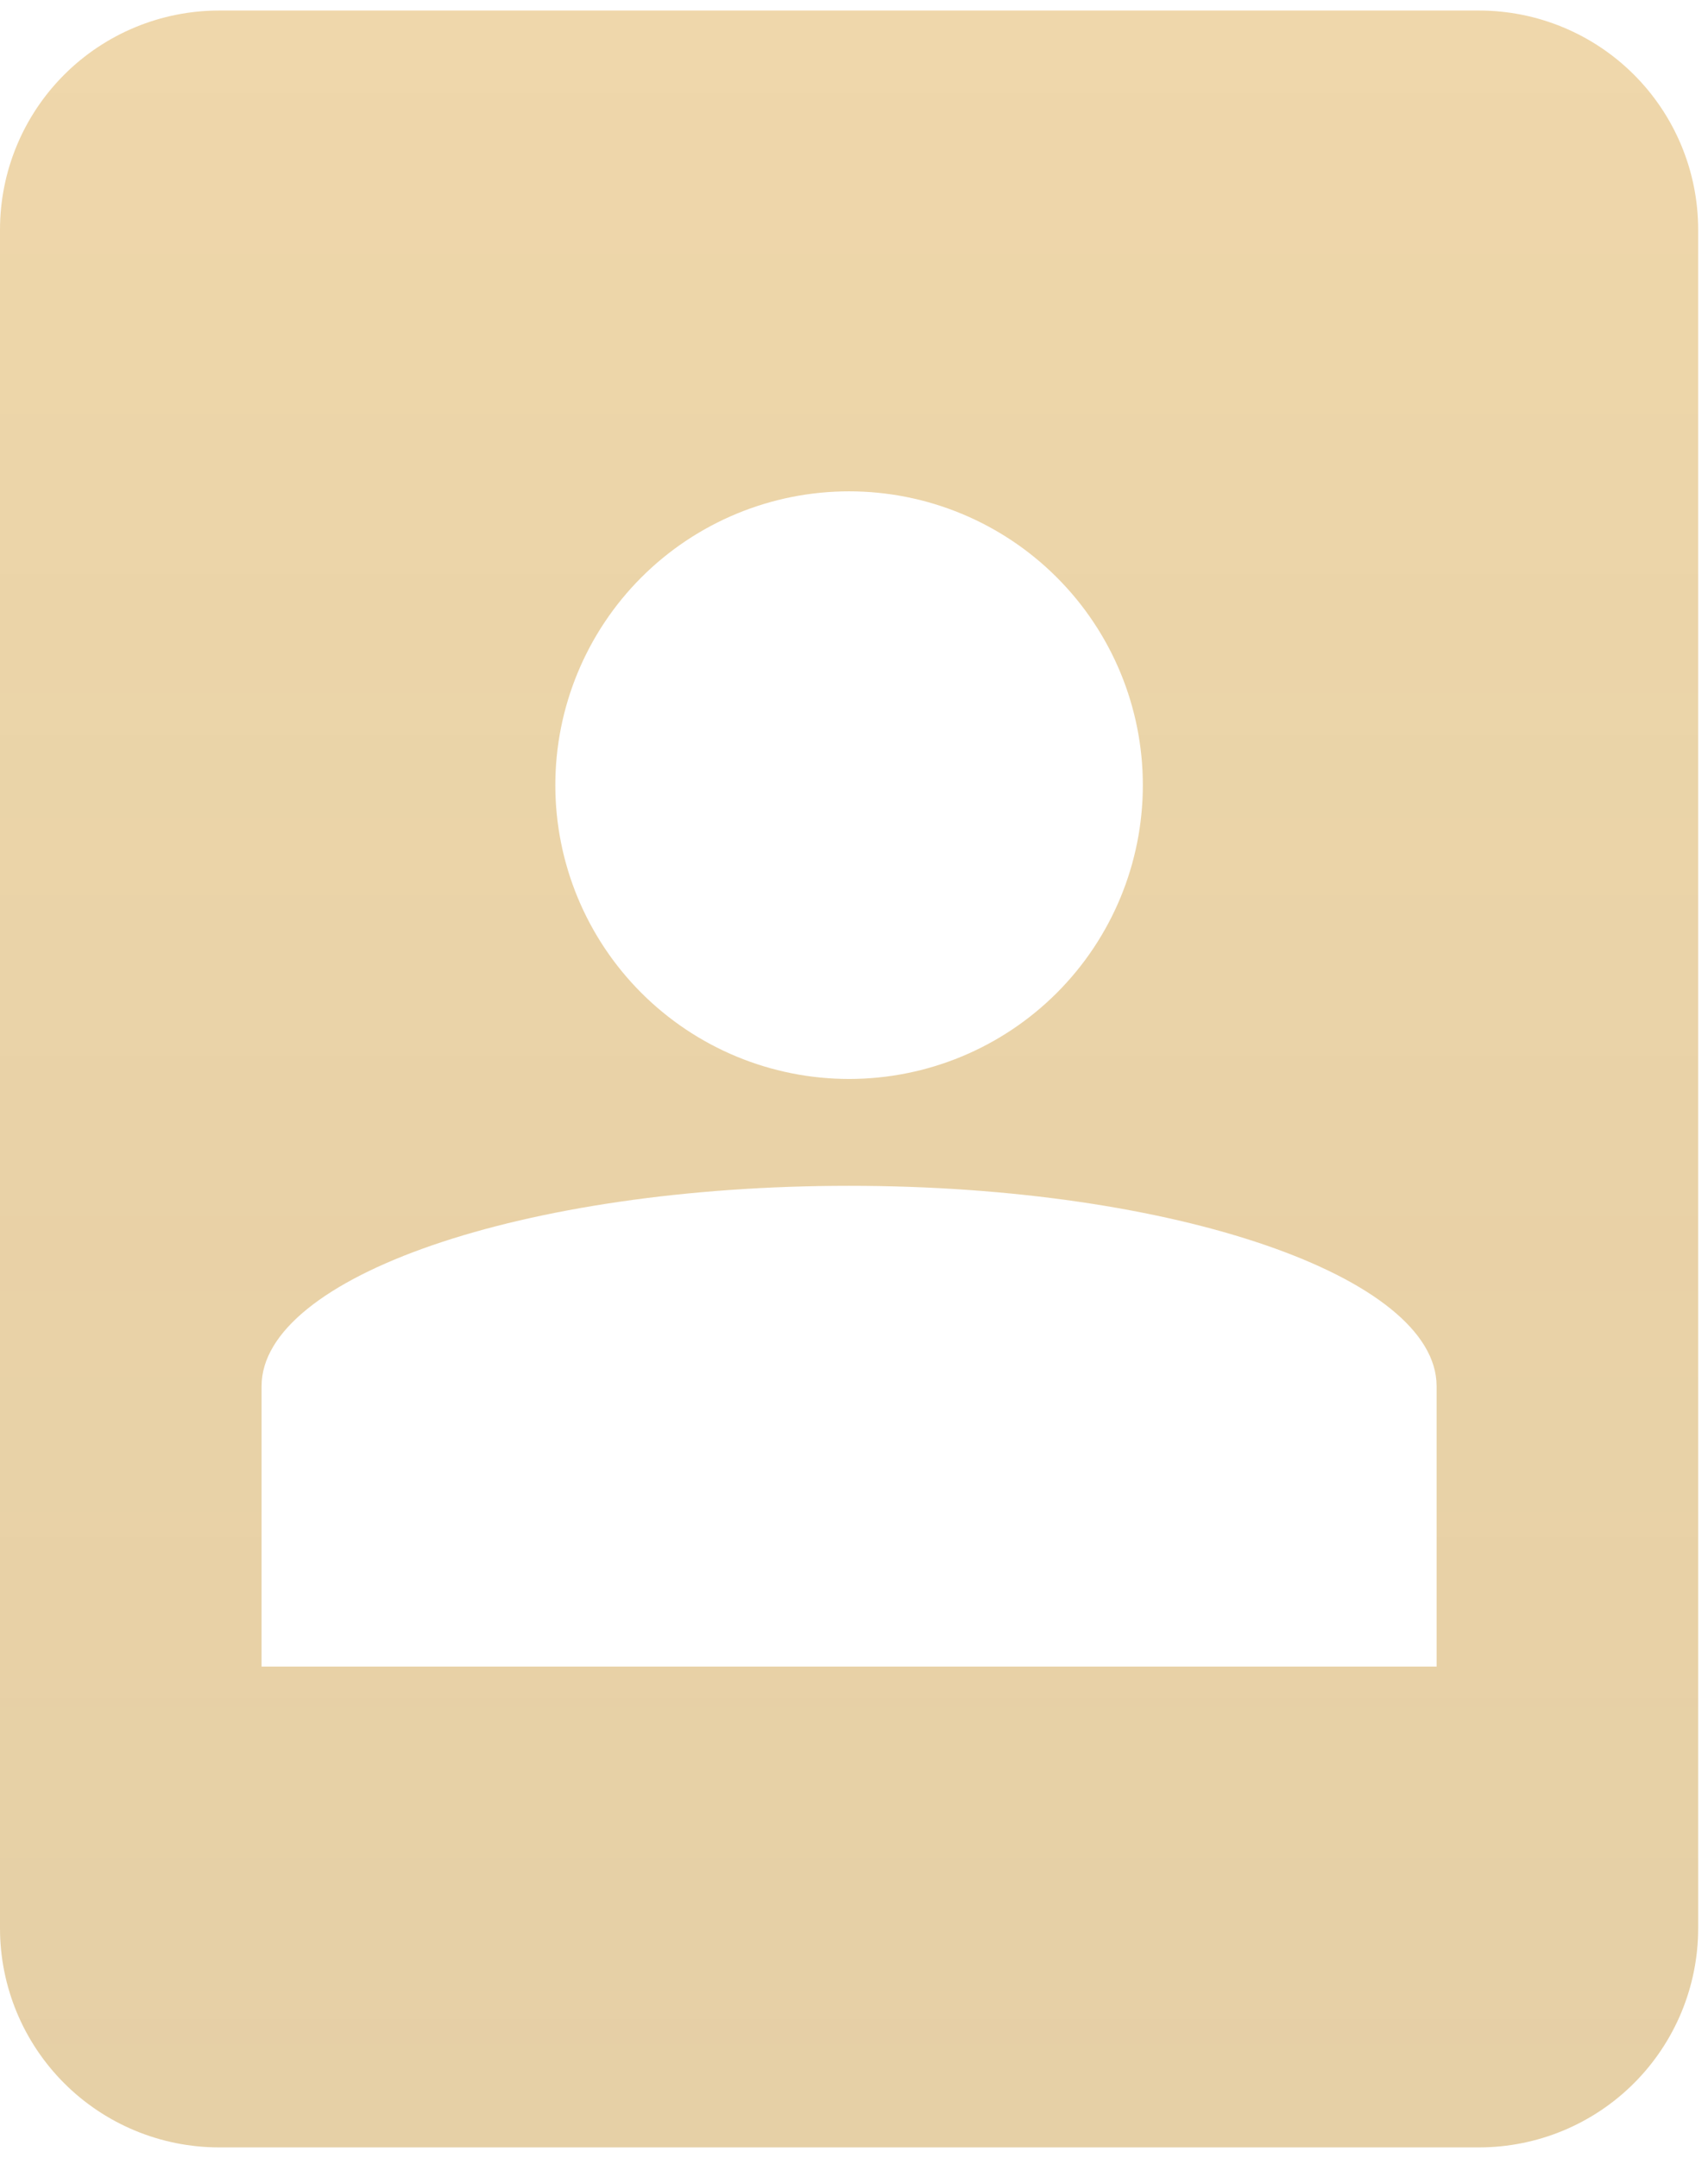 <svg width="152" height="192" viewBox="0 0 152 192" fill="none" xmlns="http://www.w3.org/2000/svg">
<g id="Vector">
<path d="M131.625 0.938H19.5C14.328 0.938 9.368 2.992 5.711 6.649C2.054 10.306 0 15.266 0 20.438V171.562C0 176.734 2.054 181.694 5.711 185.351C9.368 189.008 14.328 191.062 19.5 191.062H131.625C136.797 191.062 141.757 189.008 145.414 185.351C149.071 181.694 151.125 176.734 151.125 171.562V20.438C151.125 15.266 149.071 10.306 145.414 6.649C141.757 2.992 136.797 0.938 131.625 0.938ZM75.562 43.716C82.496 43.716 89.145 46.47 94.048 51.373C98.95 56.275 101.705 62.925 101.705 69.858C101.705 76.791 98.95 83.441 94.048 88.343C89.145 93.246 82.496 96 75.562 96C68.629 96 61.98 93.246 57.077 88.343C52.175 83.441 49.42 76.791 49.42 69.858C49.42 62.925 52.175 56.275 57.077 51.373C61.98 46.47 68.629 43.716 75.562 43.716ZM75.562 105.506C104.647 105.506 127.847 113.633 127.847 123.329V148.284H23.278V123.329C23.278 113.633 46.473 105.506 75.562 105.506Z" fill="#D9981A" fill-opacity="0.36"/>
<path d="M131.625 0.938H19.5C14.328 0.938 9.368 2.992 5.711 6.649C2.054 10.306 0 15.266 0 20.438V171.562C0 176.734 2.054 181.694 5.711 185.351C9.368 189.008 14.328 191.062 19.5 191.062H131.625C136.797 191.062 141.757 189.008 145.414 185.351C149.071 181.694 151.125 176.734 151.125 171.562V20.438C151.125 15.266 149.071 10.306 145.414 6.649C141.757 2.992 136.797 0.938 131.625 0.938ZM75.562 43.716C82.496 43.716 89.145 46.47 94.048 51.373C98.95 56.275 101.705 62.925 101.705 69.858C101.705 76.791 98.95 83.441 94.048 88.343C89.145 93.246 82.496 96 75.562 96C68.629 96 61.98 93.246 57.077 88.343C52.175 83.441 49.42 76.791 49.42 69.858C49.42 62.925 52.175 56.275 57.077 51.373C61.98 46.47 68.629 43.716 75.562 43.716ZM75.562 105.506C104.647 105.506 127.847 113.633 127.847 123.329V148.284H23.278V123.329C23.278 113.633 46.473 105.506 75.562 105.506Z" fill="url(#paint0_linear_145_2247)" fill-opacity="0.06"/>
</g>
<defs>
<linearGradient id="paint0_linear_145_2247" x1="75.562" y1="0.938" x2="75.562" y2="191.062" gradientUnits="userSpaceOnUse">
<stop stop-opacity="0.13"/>
<stop offset="1" stop-color="#304042"/>
</linearGradient>
</defs>
</svg>
